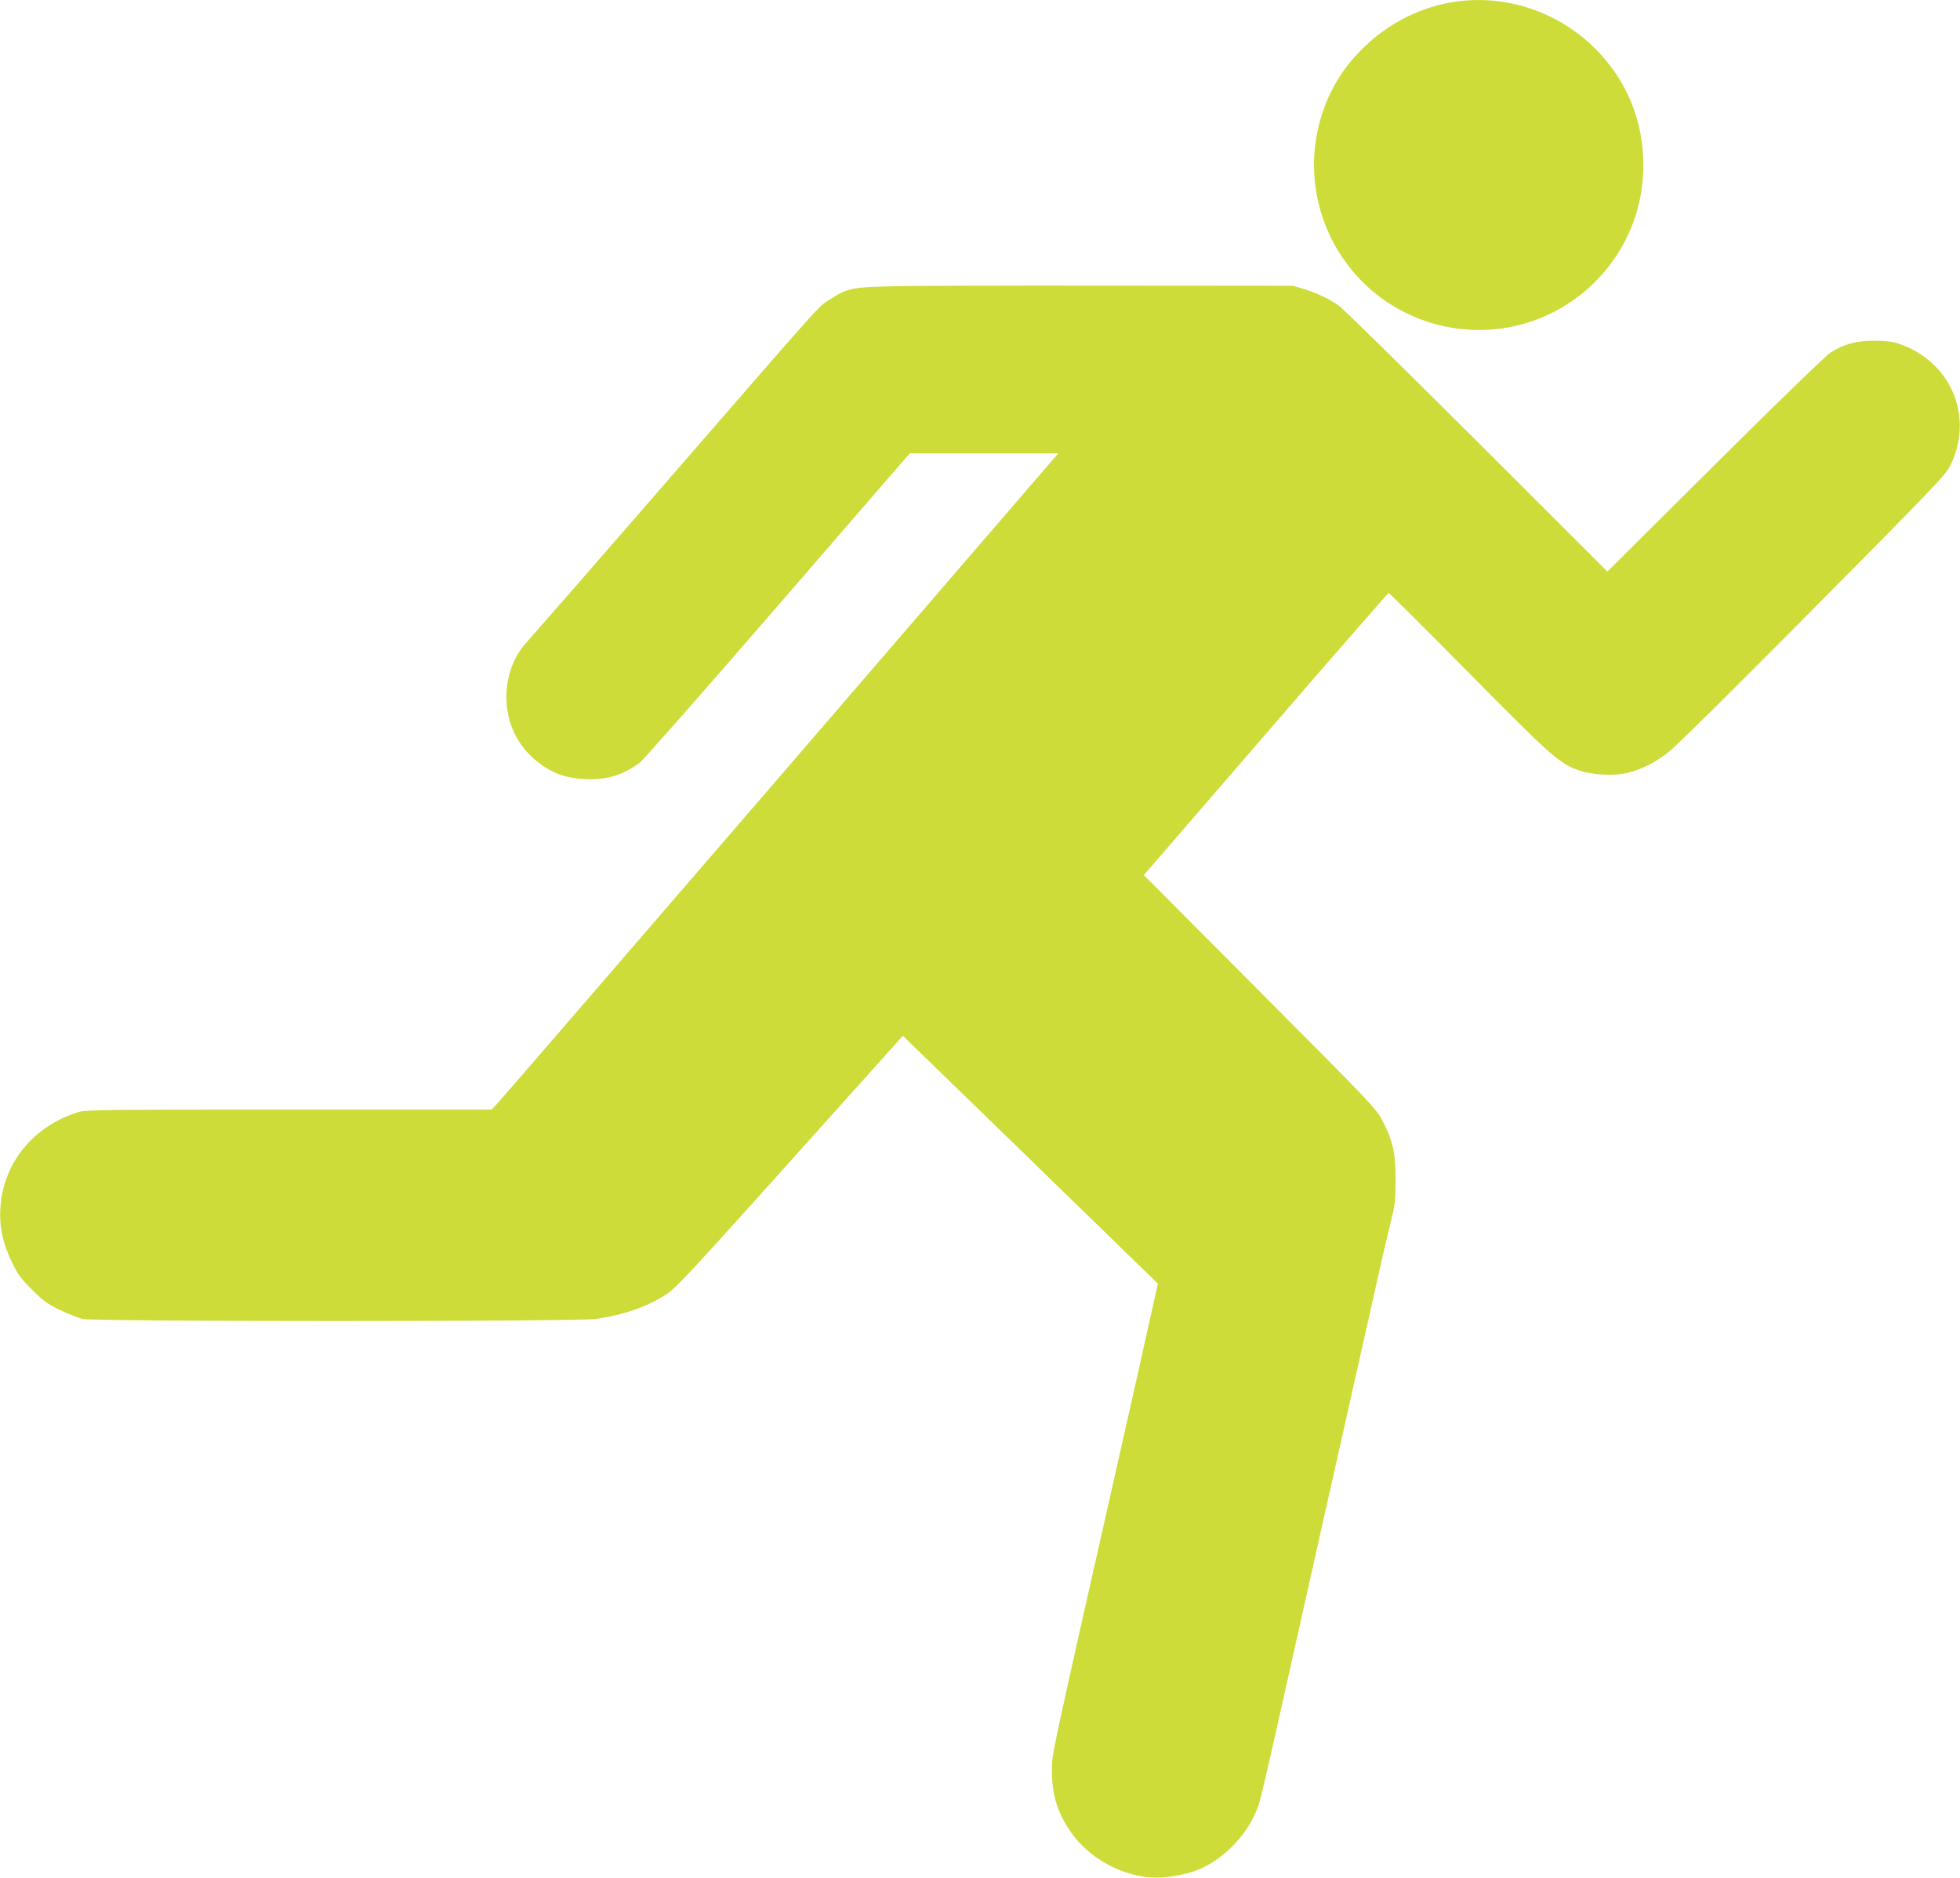<?xml version="1.0" standalone="no"?>
<!DOCTYPE svg PUBLIC "-//W3C//DTD SVG 20010904//EN"
 "http://www.w3.org/TR/2001/REC-SVG-20010904/DTD/svg10.dtd">
<svg version="1.0" xmlns="http://www.w3.org/2000/svg"
 width="1280pt" height="1226pt" viewBox="0 0 1280 1226"
 preserveAspectRatio="xMidYMid meet">
<g transform="translate(0,1226) scale(0.1,-0.1)"
fill="#cddc39" stroke="none">
<path d="M9505 12249 c-217 -31 -426 -134 -588 -288 -132 -126 -218 -259 -276
-424 -118 -339 -59 -717 160 -1006 279 -371 772 -519 1211 -366 399 140 681
502 716 921 27 327 -83 631 -313 859 -239 238 -580 352 -910 304z"/>
<path d="M5795 10390 c-235 -6 -266 -14 -381 -89 -72 -46 -14 19 -1062 -1188
-473 -545 -881 -1012 -905 -1038 -89 -93 -139 -223 -140 -364 0 -188 86 -350
244 -455 82 -54 159 -78 269 -83 138 -7 245 24 356 105 22 16 429 478 903
1026 l862 996 486 0 485 0 -54 -62 c-30 -35 -848 -983 -1817 -2108 -970 -1125
-1779 -2061 -1797 -2080 l-34 -35 -1323 0 c-1222 0 -1326 -1 -1377 -17 -262
-82 -447 -282 -496 -535 -29 -155 -10 -291 63 -443 38 -80 59 -109 132 -181
73 -73 101 -93 181 -132 52 -25 120 -51 150 -59 77 -18 3219 -18 3352 0 181
26 336 80 462 162 57 38 156 143 625 665 306 341 637 710 737 821 l180 201
680 -660 c373 -362 748 -727 832 -809 l154 -150 -61 -271 c-33 -150 -98 -441
-145 -647 -515 -2281 -486 -2147 -486 -2262 0 -155 33 -265 116 -390 122 -184
353 -308 573 -308 74 0 190 22 259 49 182 72 346 248 405 436 9 28 61 250 116
495 55 245 154 687 220 983 312 1389 364 1621 426 1897 36 162 80 351 97 420
29 112 32 140 32 275 1 175 -17 256 -87 390 -40 77 -74 112 -799 840 l-758
761 794 919 c437 506 799 921 804 923 5 1 239 -232 521 -518 542 -549 593
-594 722 -640 89 -31 233 -38 319 -16 94 24 174 64 265 134 48 37 424 408 945
934 797 805 868 878 898 941 155 318 2 678 -338 793 -40 14 -84 19 -160 19
-119 0 -200 -22 -287 -78 -28 -18 -364 -343 -753 -730 l-703 -699 -856 855
c-471 470 -876 868 -901 884 -69 46 -141 80 -222 105 l-73 22 -1220 1 c-671 1
-1314 -1 -1430 -5z"/>
</g>
</svg>
